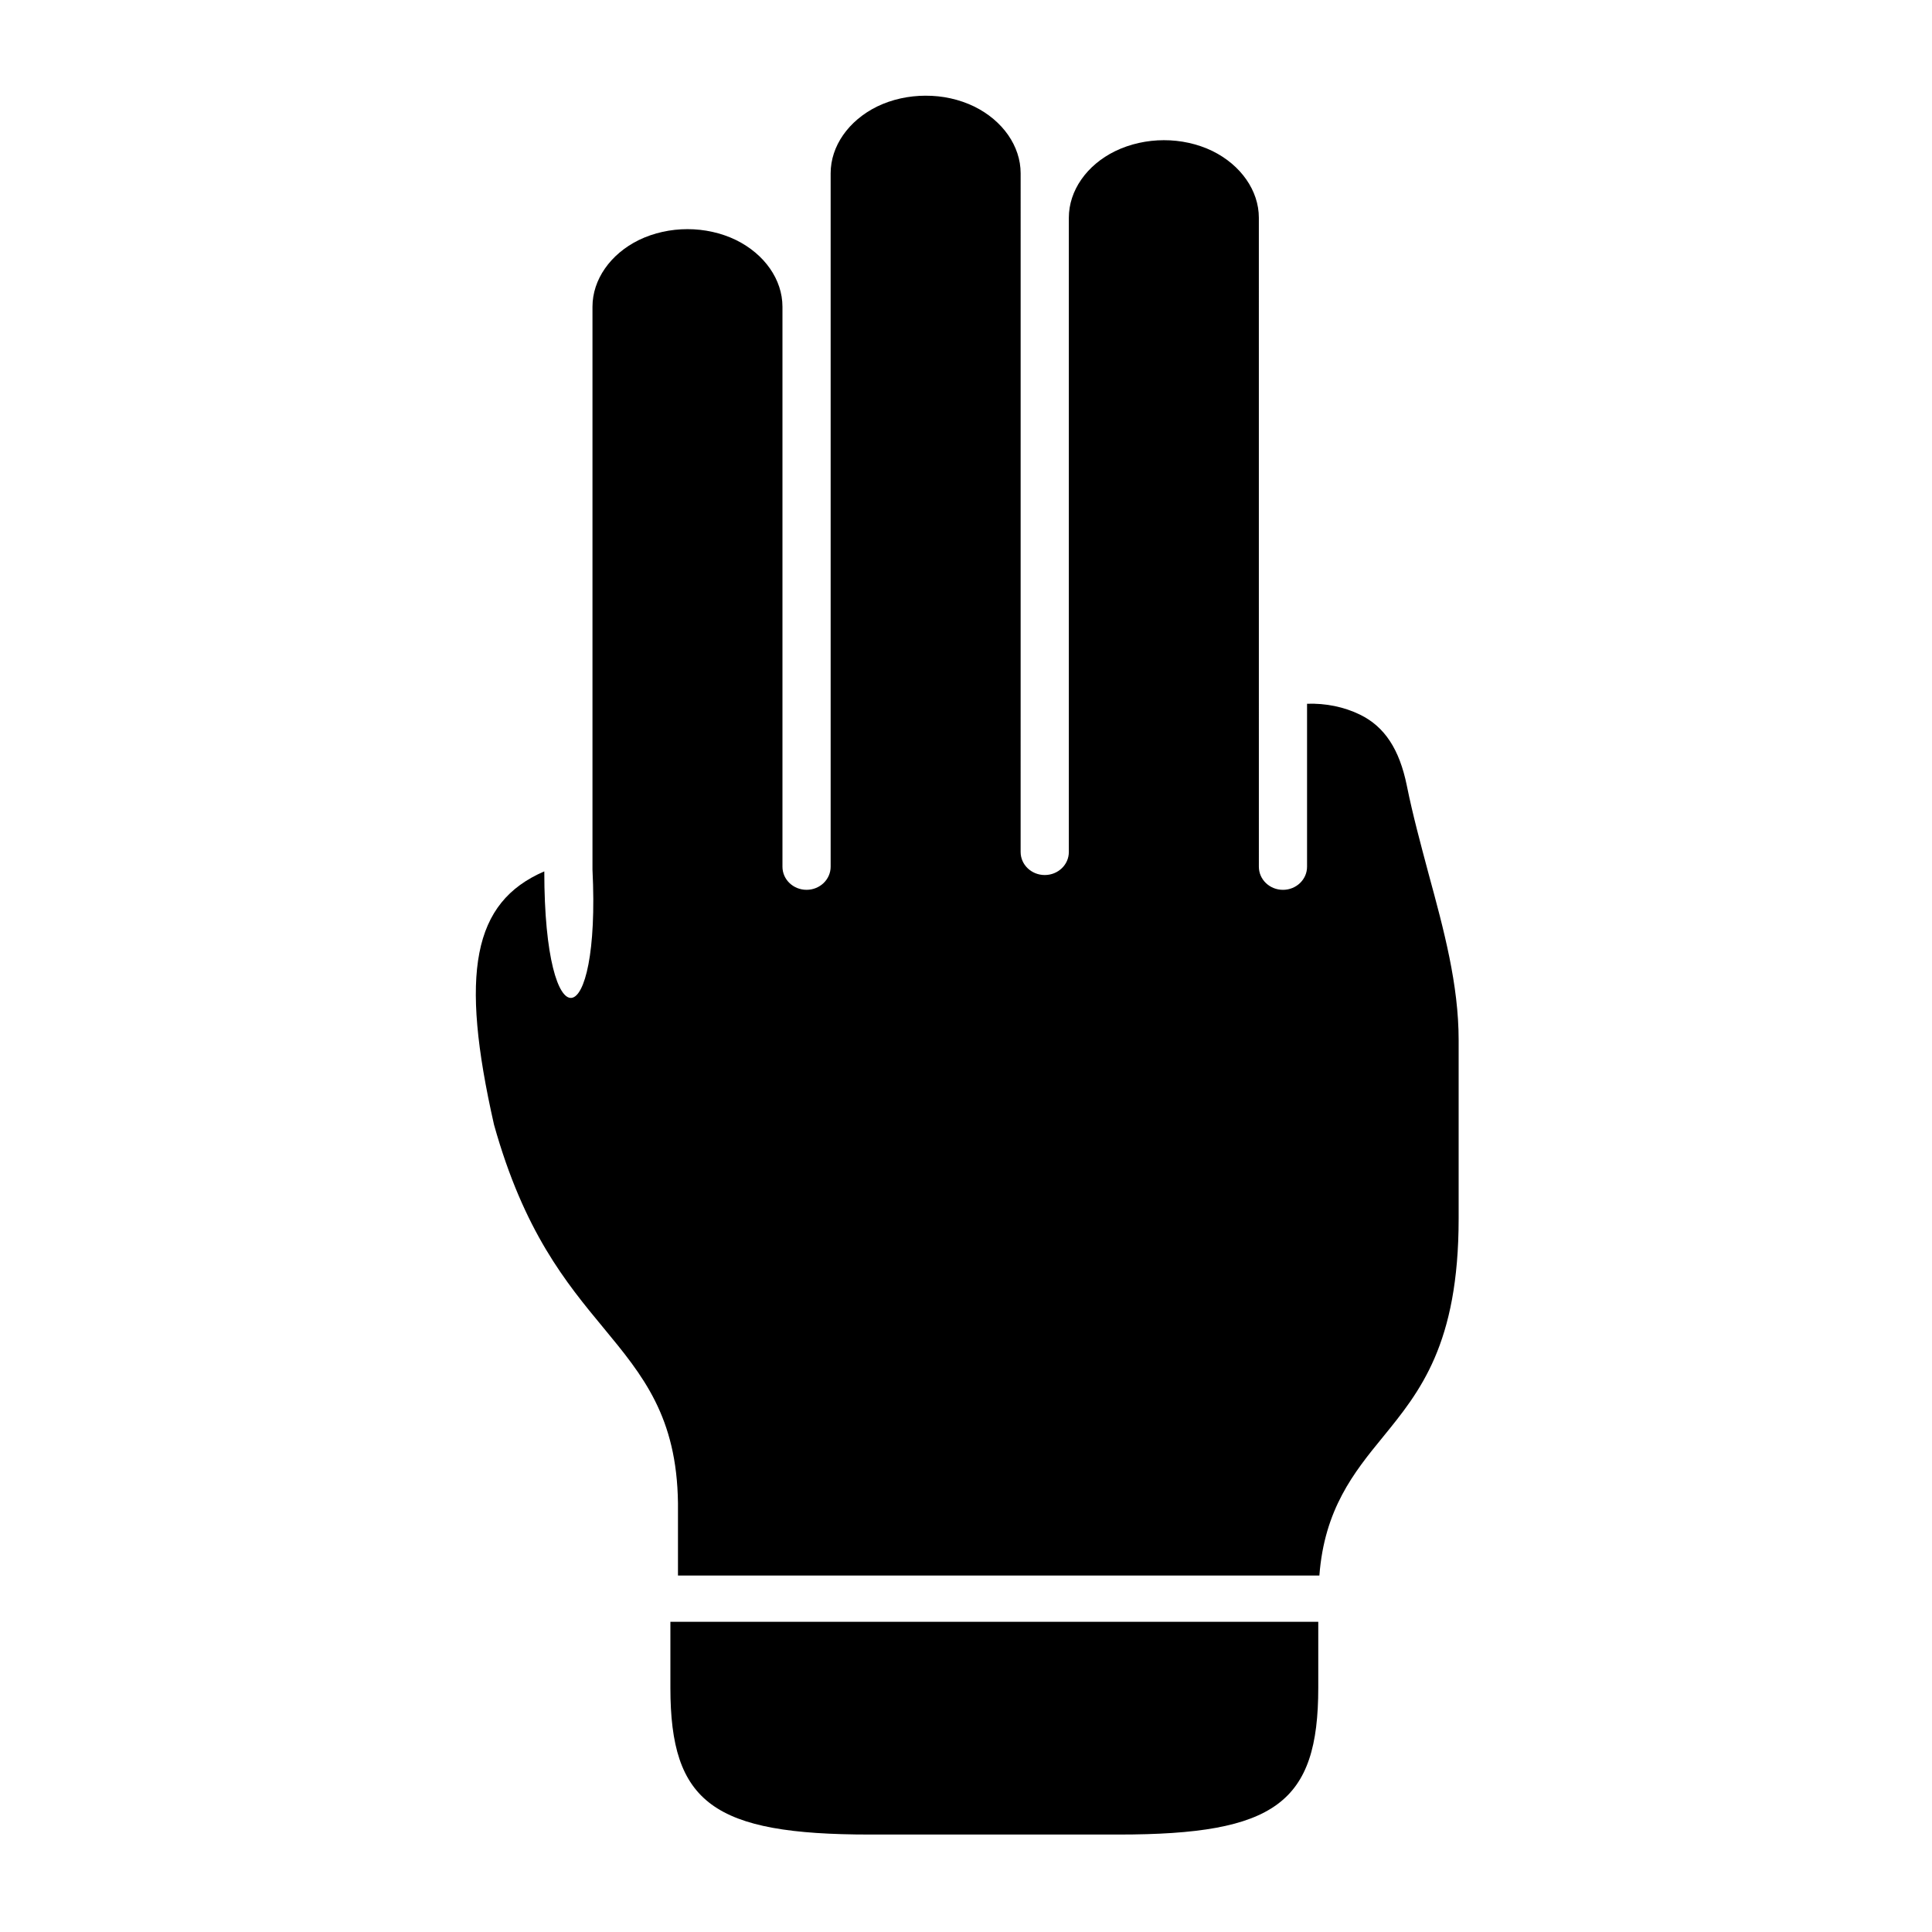<?xml version="1.0" encoding="UTF-8"?>
<!-- Uploaded to: SVG Repo, www.svgrepo.com, Generator: SVG Repo Mixer Tools -->
<svg fill="#000000" width="800px" height="800px" version="1.1" viewBox="144 144 512 512" xmlns="http://www.w3.org/2000/svg">
 <g>
  <path d="m321.66 573.79v17.461c0 30.559 11.371 38.922 52.859 38.922h65.977c41.484 0 52.859-8.363 52.859-38.922v-17.461z"/>
  <path d="m389.32 169.36c-4.461 0-8.949 0.961-12.914 2.887-7.559 3.738-12.277 10.496-12.277 17.668v183.77c0 3.387-2.856 6.125-6.383 6.125-3.531 0-6.387-2.731-6.387-6.125v-148.4c0-7.172-4.727-13.938-12.297-17.668-7.934-3.852-17.816-3.852-25.773 0-7.559 3.727-12.277 10.496-12.277 17.668v149.18c2.188 43.992-12.77 46.48-12.77 0.461-19.012 8.199-22.418 26.98-13.324 67.129 7.926 28.359 19.121 41.895 29.016 53.848 10.434 12.629 19.441 23.527 19.734 46.445v19.18h169.98c1.332-17.551 9.117-27.277 16.766-36.617 9.879-12.125 20.141-24.641 20.141-57.988v-47.25c0-14.762-3.879-29.102-8.016-44.289-2.008-7.559-4.141-15.371-5.715-23.18-1.961-9.656-5.891-15.625-12.387-18.805-4.289-2.098-9.164-3.062-14.055-2.898v43.188c0 3.387-2.859 6.125-6.383 6.125-3.531 0-6.387-2.731-6.387-6.125l-0.004-171.99c0-7.148-4.731-13.949-12.305-17.68-7.934-3.84-17.812-3.816-25.773 0.035-7.559 3.695-12.277 10.473-12.277 17.645v168.08c0 3.383-2.859 6.113-6.383 6.113-3.531 0-6.394-2.731-6.394-6.113l0.004-179.86c0-7.172-4.727-13.961-12.297-17.688-3.977-1.926-8.43-2.891-12.863-2.867z"/>
 </g>
</svg>